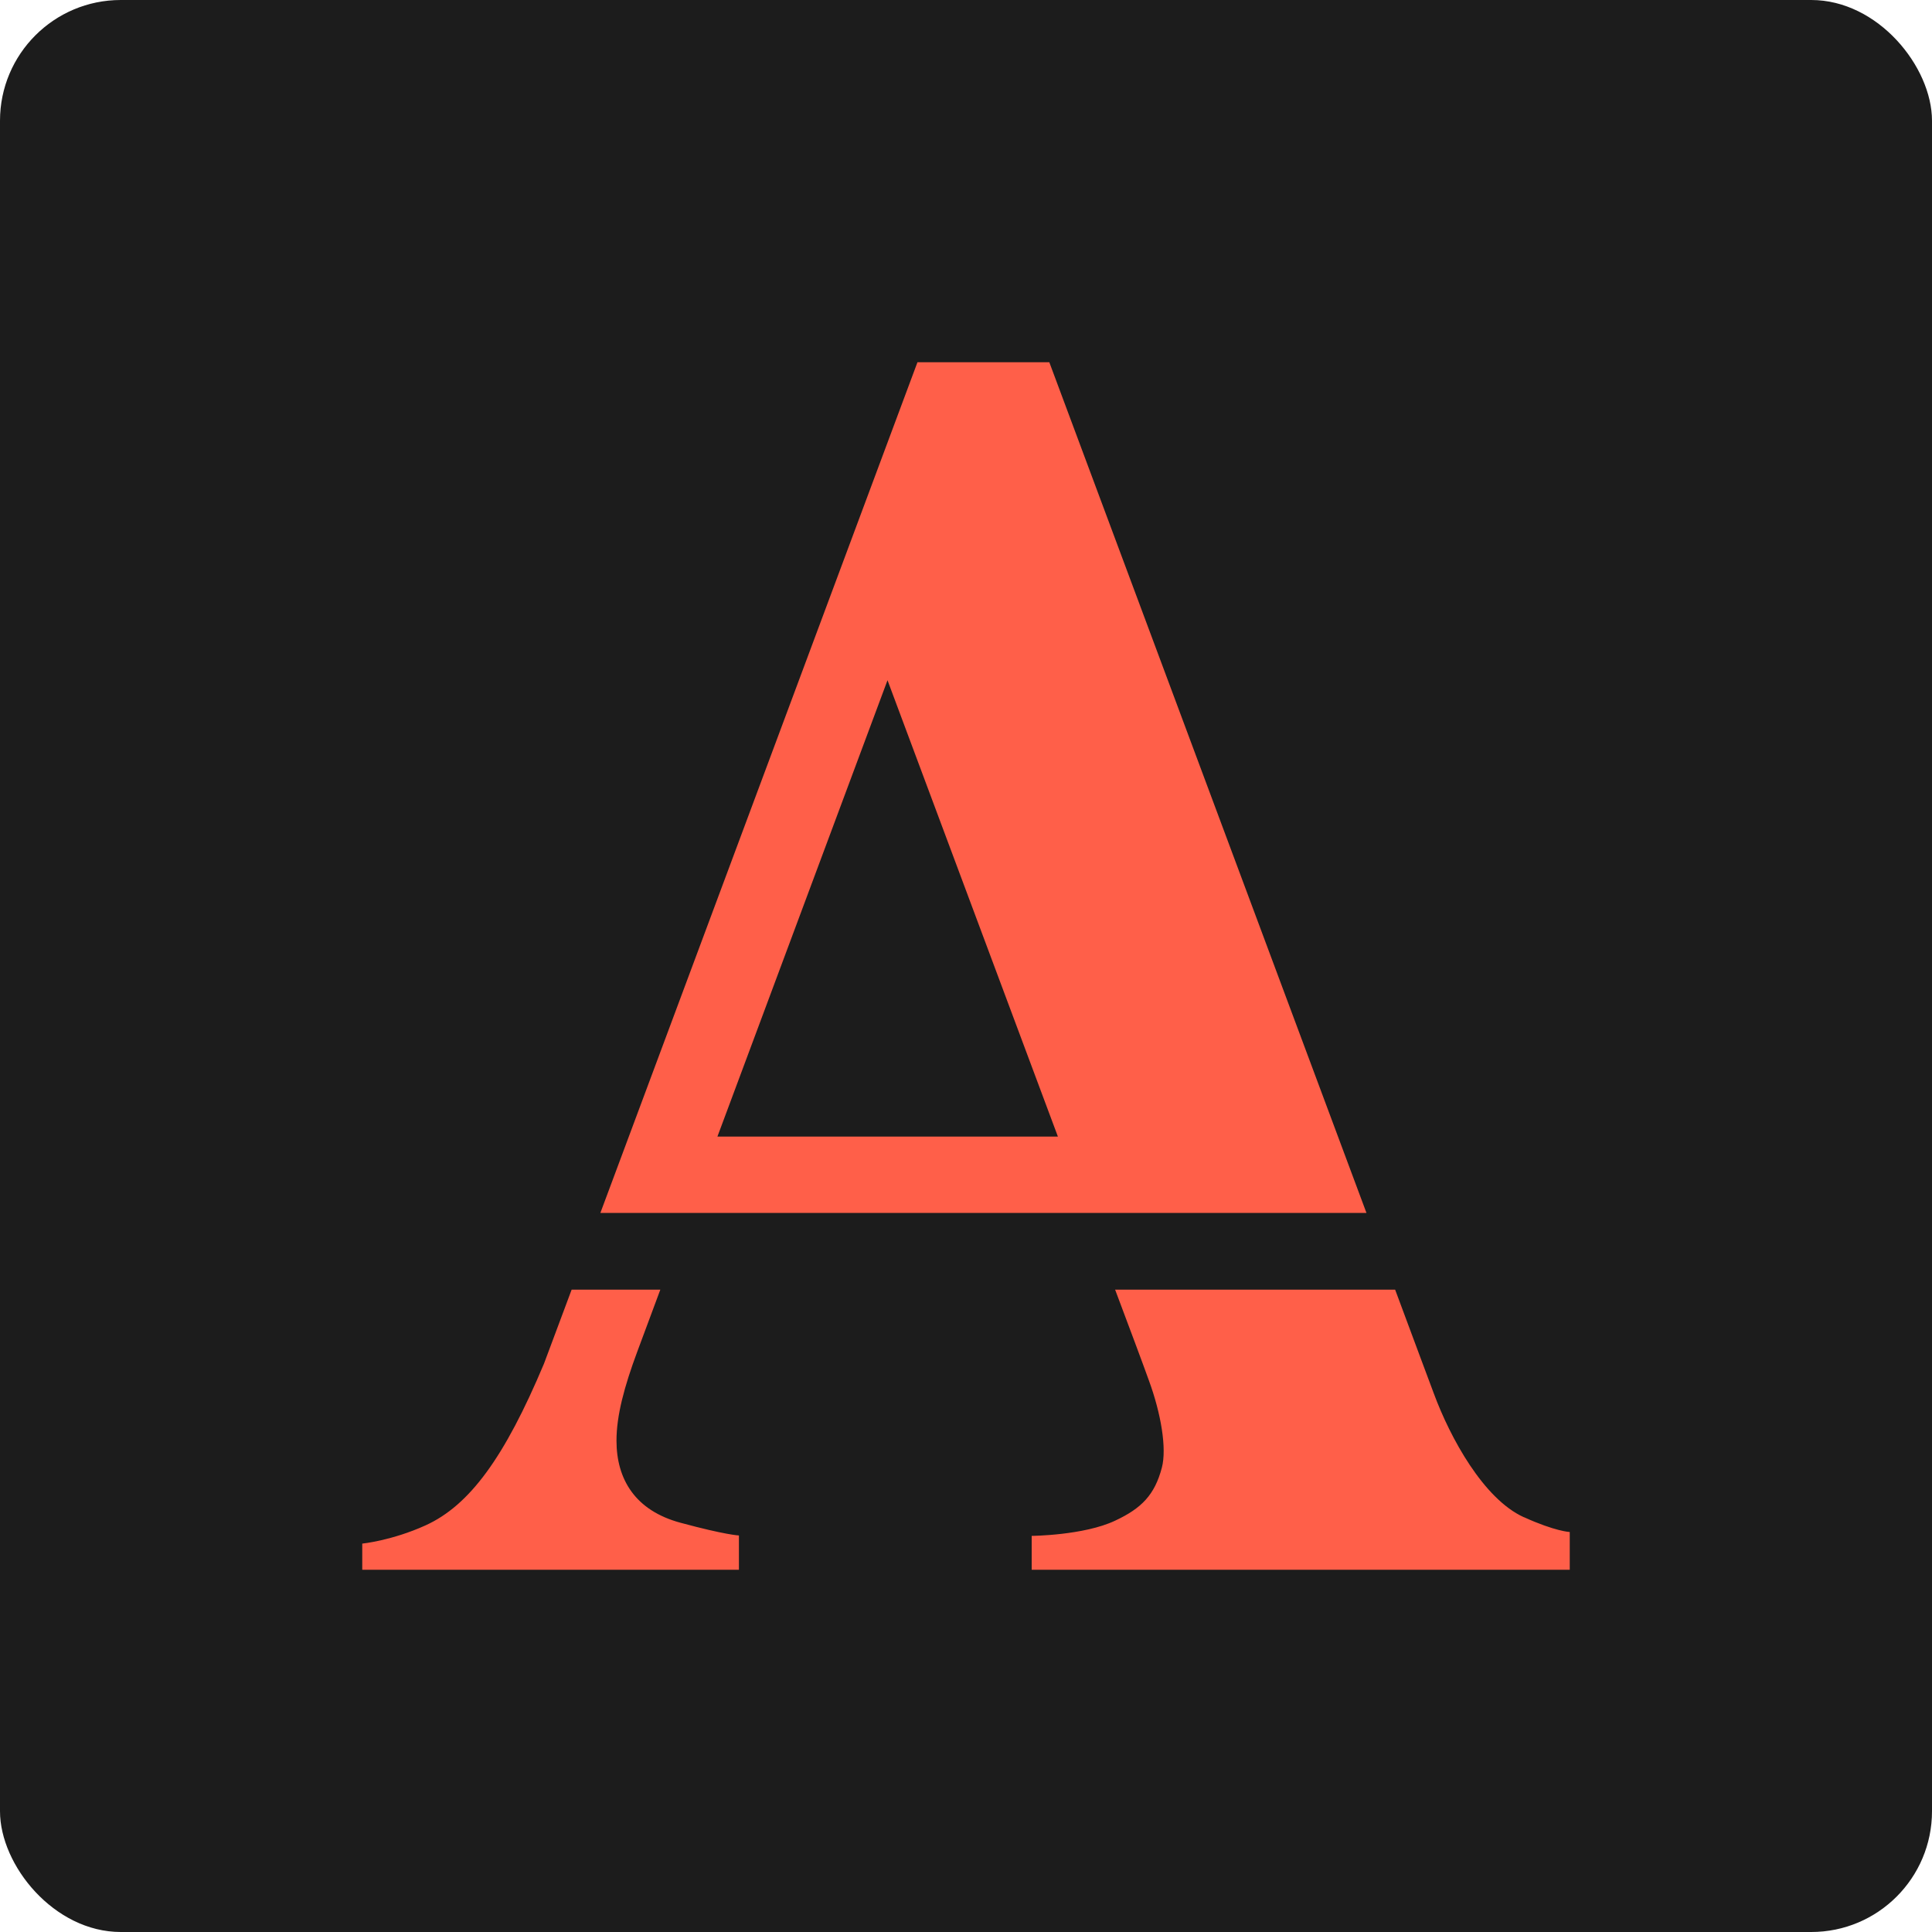 <svg width="32" height="32" viewBox="0 0 32 32" fill="none" xmlns="http://www.w3.org/2000/svg">
<rect width="32" height="32" rx="2" fill="#1C1C1C"/>
<path d="M17.38 6H15.196L9.944 20.09H22.633L17.38 6ZM11.884 18.822L14.7 11.267L17.522 18.825H11.884V18.822ZM10.211 23.862C10.211 23.446 10.339 22.97 10.555 22.388L10.937 21.361H9.468L9.01 22.587C8.357 24.142 7.777 24.934 7.048 25.265C6.493 25.517 6 25.567 6 25.567V26H12.239V25.432C12.239 25.432 12.023 25.425 11.273 25.222C10.52 25.02 10.211 24.501 10.211 23.862ZM25.24 25.13C24.573 24.828 24.021 23.816 23.75 23.084C23.702 22.953 23.462 22.317 23.108 21.361H18.47C18.696 21.962 18.935 22.601 19.029 22.864C19.23 23.411 19.328 23.99 19.244 24.309C19.126 24.757 18.911 24.981 18.47 25.187C17.953 25.432 17.088 25.439 17.088 25.439V26H26V25.375C26 25.375 25.757 25.364 25.243 25.13H25.24Z" fill="#FF5F49"/>
</svg>
